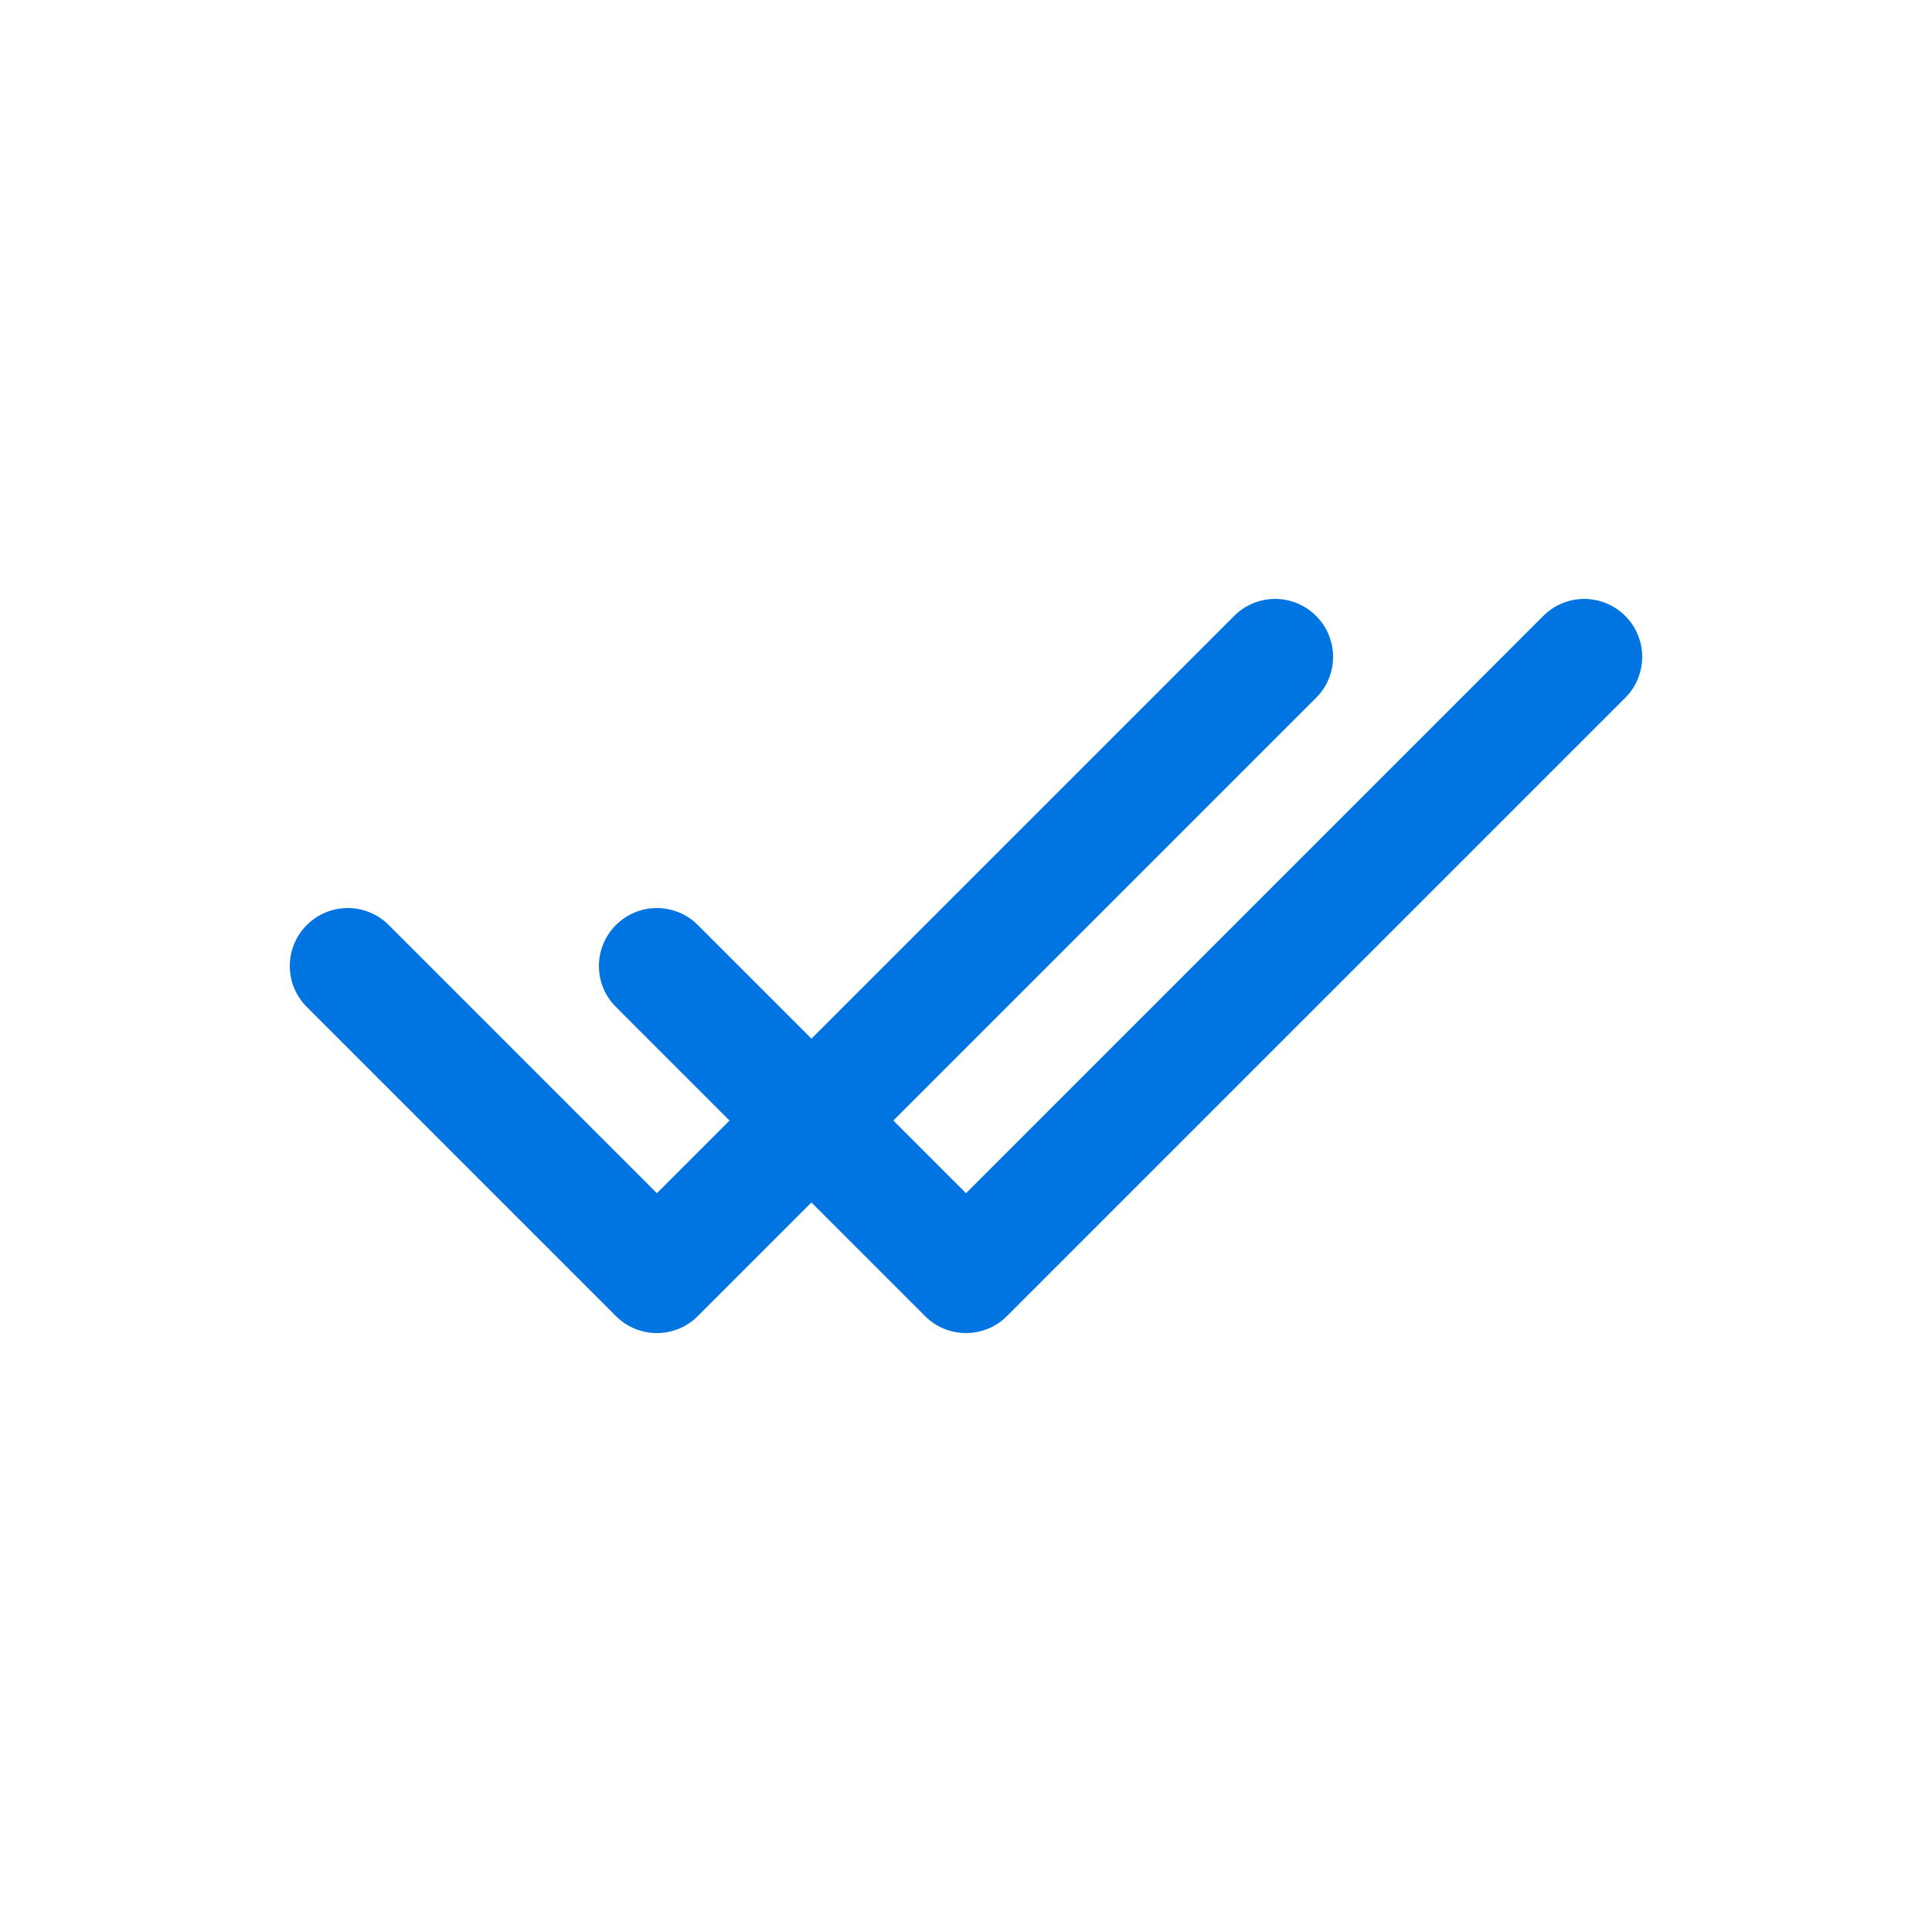 <svg width="30" height="30" viewBox="0 0 30 30" fill="none" xmlns="http://www.w3.org/2000/svg">
<path d="M6.036 14.364C5.685 14.012 5.115 14.012 4.764 14.364C4.412 14.715 4.412 15.285 4.764 15.636L6.036 14.364ZM10.2 19.8L9.564 20.436C9.915 20.788 10.485 20.788 10.836 20.436L10.2 19.8ZM20.436 10.836C20.788 10.485 20.788 9.915 20.436 9.564C20.085 9.212 19.515 9.212 19.164 9.564L20.436 10.836ZM10.836 14.364C10.485 14.012 9.915 14.012 9.564 14.364C9.212 14.715 9.212 15.285 9.564 15.636L10.836 14.364ZM15 19.8L14.364 20.436C14.715 20.788 15.285 20.788 15.636 20.436L15 19.8ZM25.236 10.836C25.588 10.485 25.588 9.915 25.236 9.564C24.885 9.212 24.315 9.212 23.964 9.564L25.236 10.836ZM4.764 15.636L9.564 20.436L10.836 19.164L6.036 14.364L4.764 15.636ZM10.836 20.436L20.436 10.836L19.164 9.564L9.564 19.164L10.836 20.436ZM9.564 15.636L14.364 20.436L15.636 19.164L10.836 14.364L9.564 15.636ZM15.636 20.436L25.236 10.836L23.964 9.564L14.364 19.164L15.636 20.436Z" fill="#0075E2"/>
</svg>
